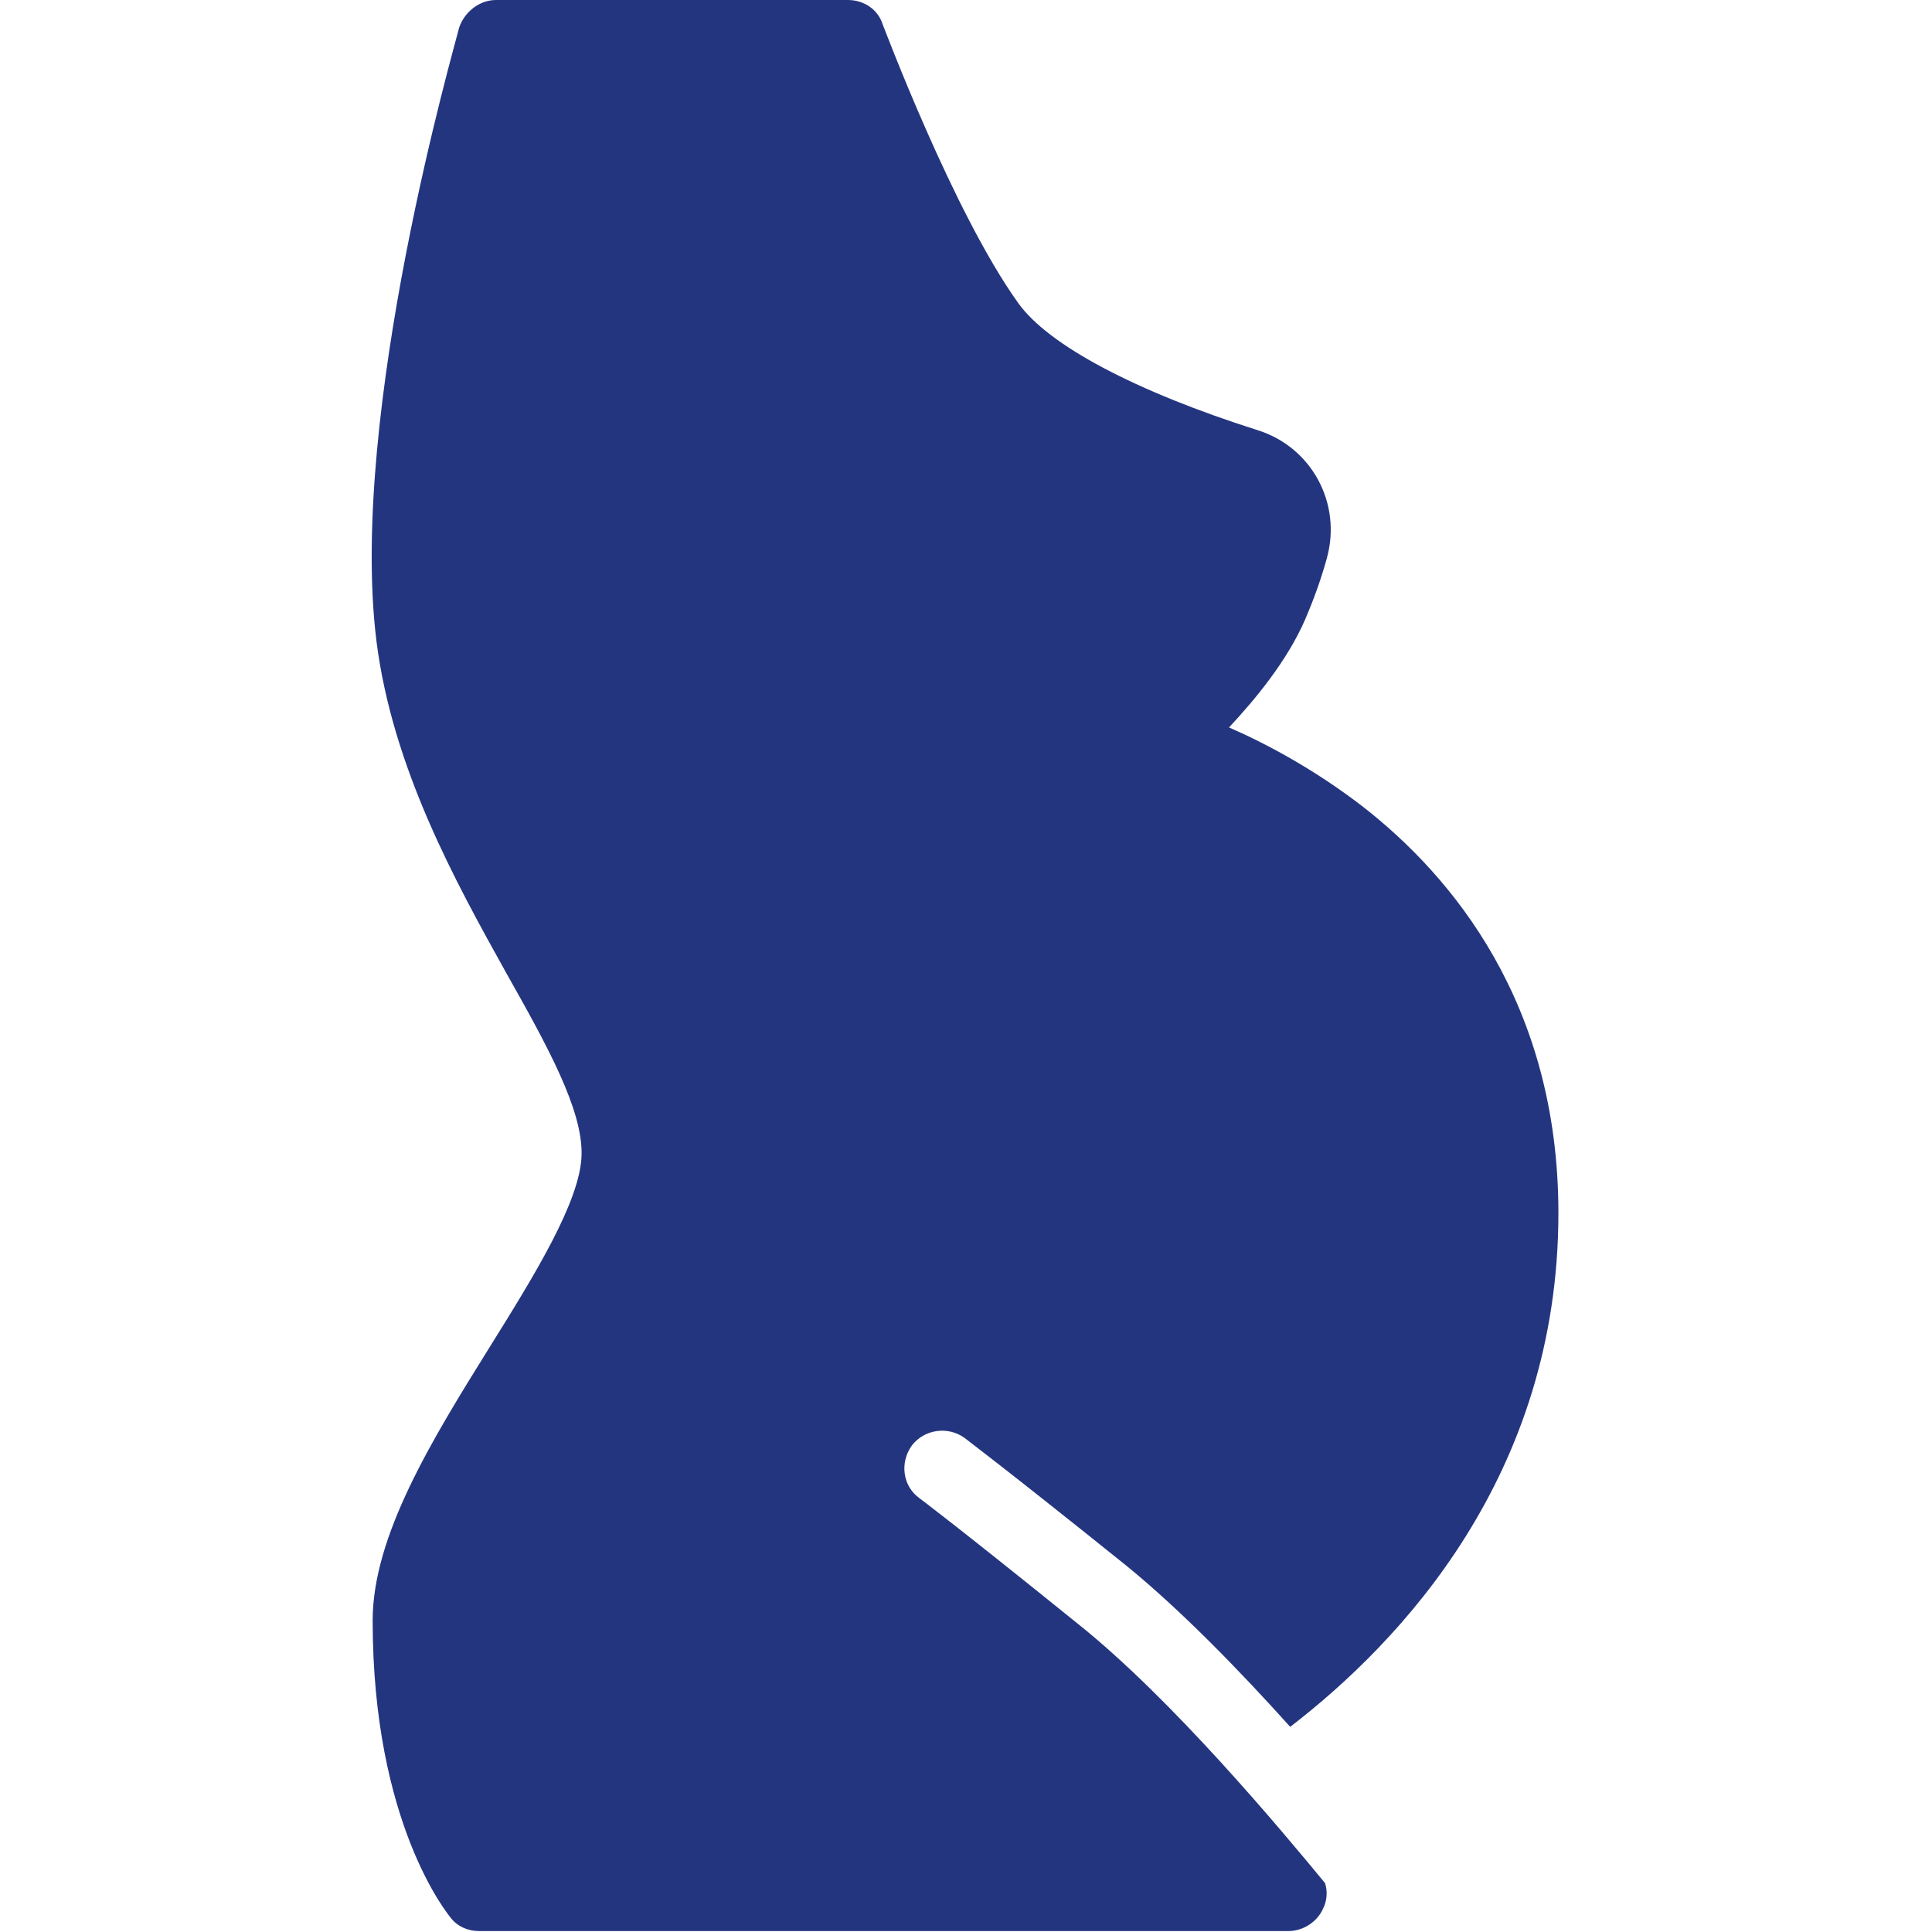 <?xml version="1.0" encoding="utf-8"?>
<!-- Generator: Adobe Illustrator 23.0.1, SVG Export Plug-In . SVG Version: 6.00 Build 0)  -->
<svg version="1.1" id="Capa_1" xmlns="http://www.w3.org/2000/svg" xmlns:xlink="http://www.w3.org/1999/xlink" x="0px" y="0px"
	 viewBox="0 0 205.3 205.3" style="enable-background:new 0 0 205.3 205.3;" xml:space="preserve">
<style type="text/css">
	.st0{fill:#243580;}
</style>
<path class="st0" d="M140.8,200.1c0.3,0.9,0.2,1.9-0.2,2.7c-0.6,1.4-2.1,2.4-3.7,2.4H50.9c-1.2,0-2.3-0.5-3-1.4
	c-0.3-0.4-8.3-10-8.3-31.6c0-9,6.3-19.2,12.4-29c4.8-7.7,9.7-15.6,9.8-20.5c0.1-4.8-3.6-11.5-8-19.3C48.4,93.7,41.7,81.6,40,68.1
	c-3-24.2,8.4-63.5,8.8-65.2C49.4,1.2,51,0,52.7,0h37.4c1.7,0,3.2,1,3.7,2.6c0.1,0.2,7.5,20,14.4,29.6c3.2,4.5,12.5,9.4,25.4,13.5
	c5.8,1.8,9,7.8,7.4,13.6c-0.6,2.2-1.4,4.4-2.3,6.5c-1.9,4.4-5.3,8.5-8.1,11.5c3.9,1.7,9,4.4,14.2,8.4c9.5,7.4,20.8,20.9,20.8,43.2
	c0,27.9-16.8,45.6-28.5,54.6c-5.3-5.9-11.6-12.4-17.5-17.2c-13.2-10.6-17-13.4-17.1-13.5c-1.8-1.3-4.3-0.9-5.6,0.8
	c-1.3,1.8-1,4.3,0.8,5.6c0,0,3.9,2.9,16.9,13.4C124.6,180.6,136.1,194.4,140.8,200.1z"/>
</svg>
